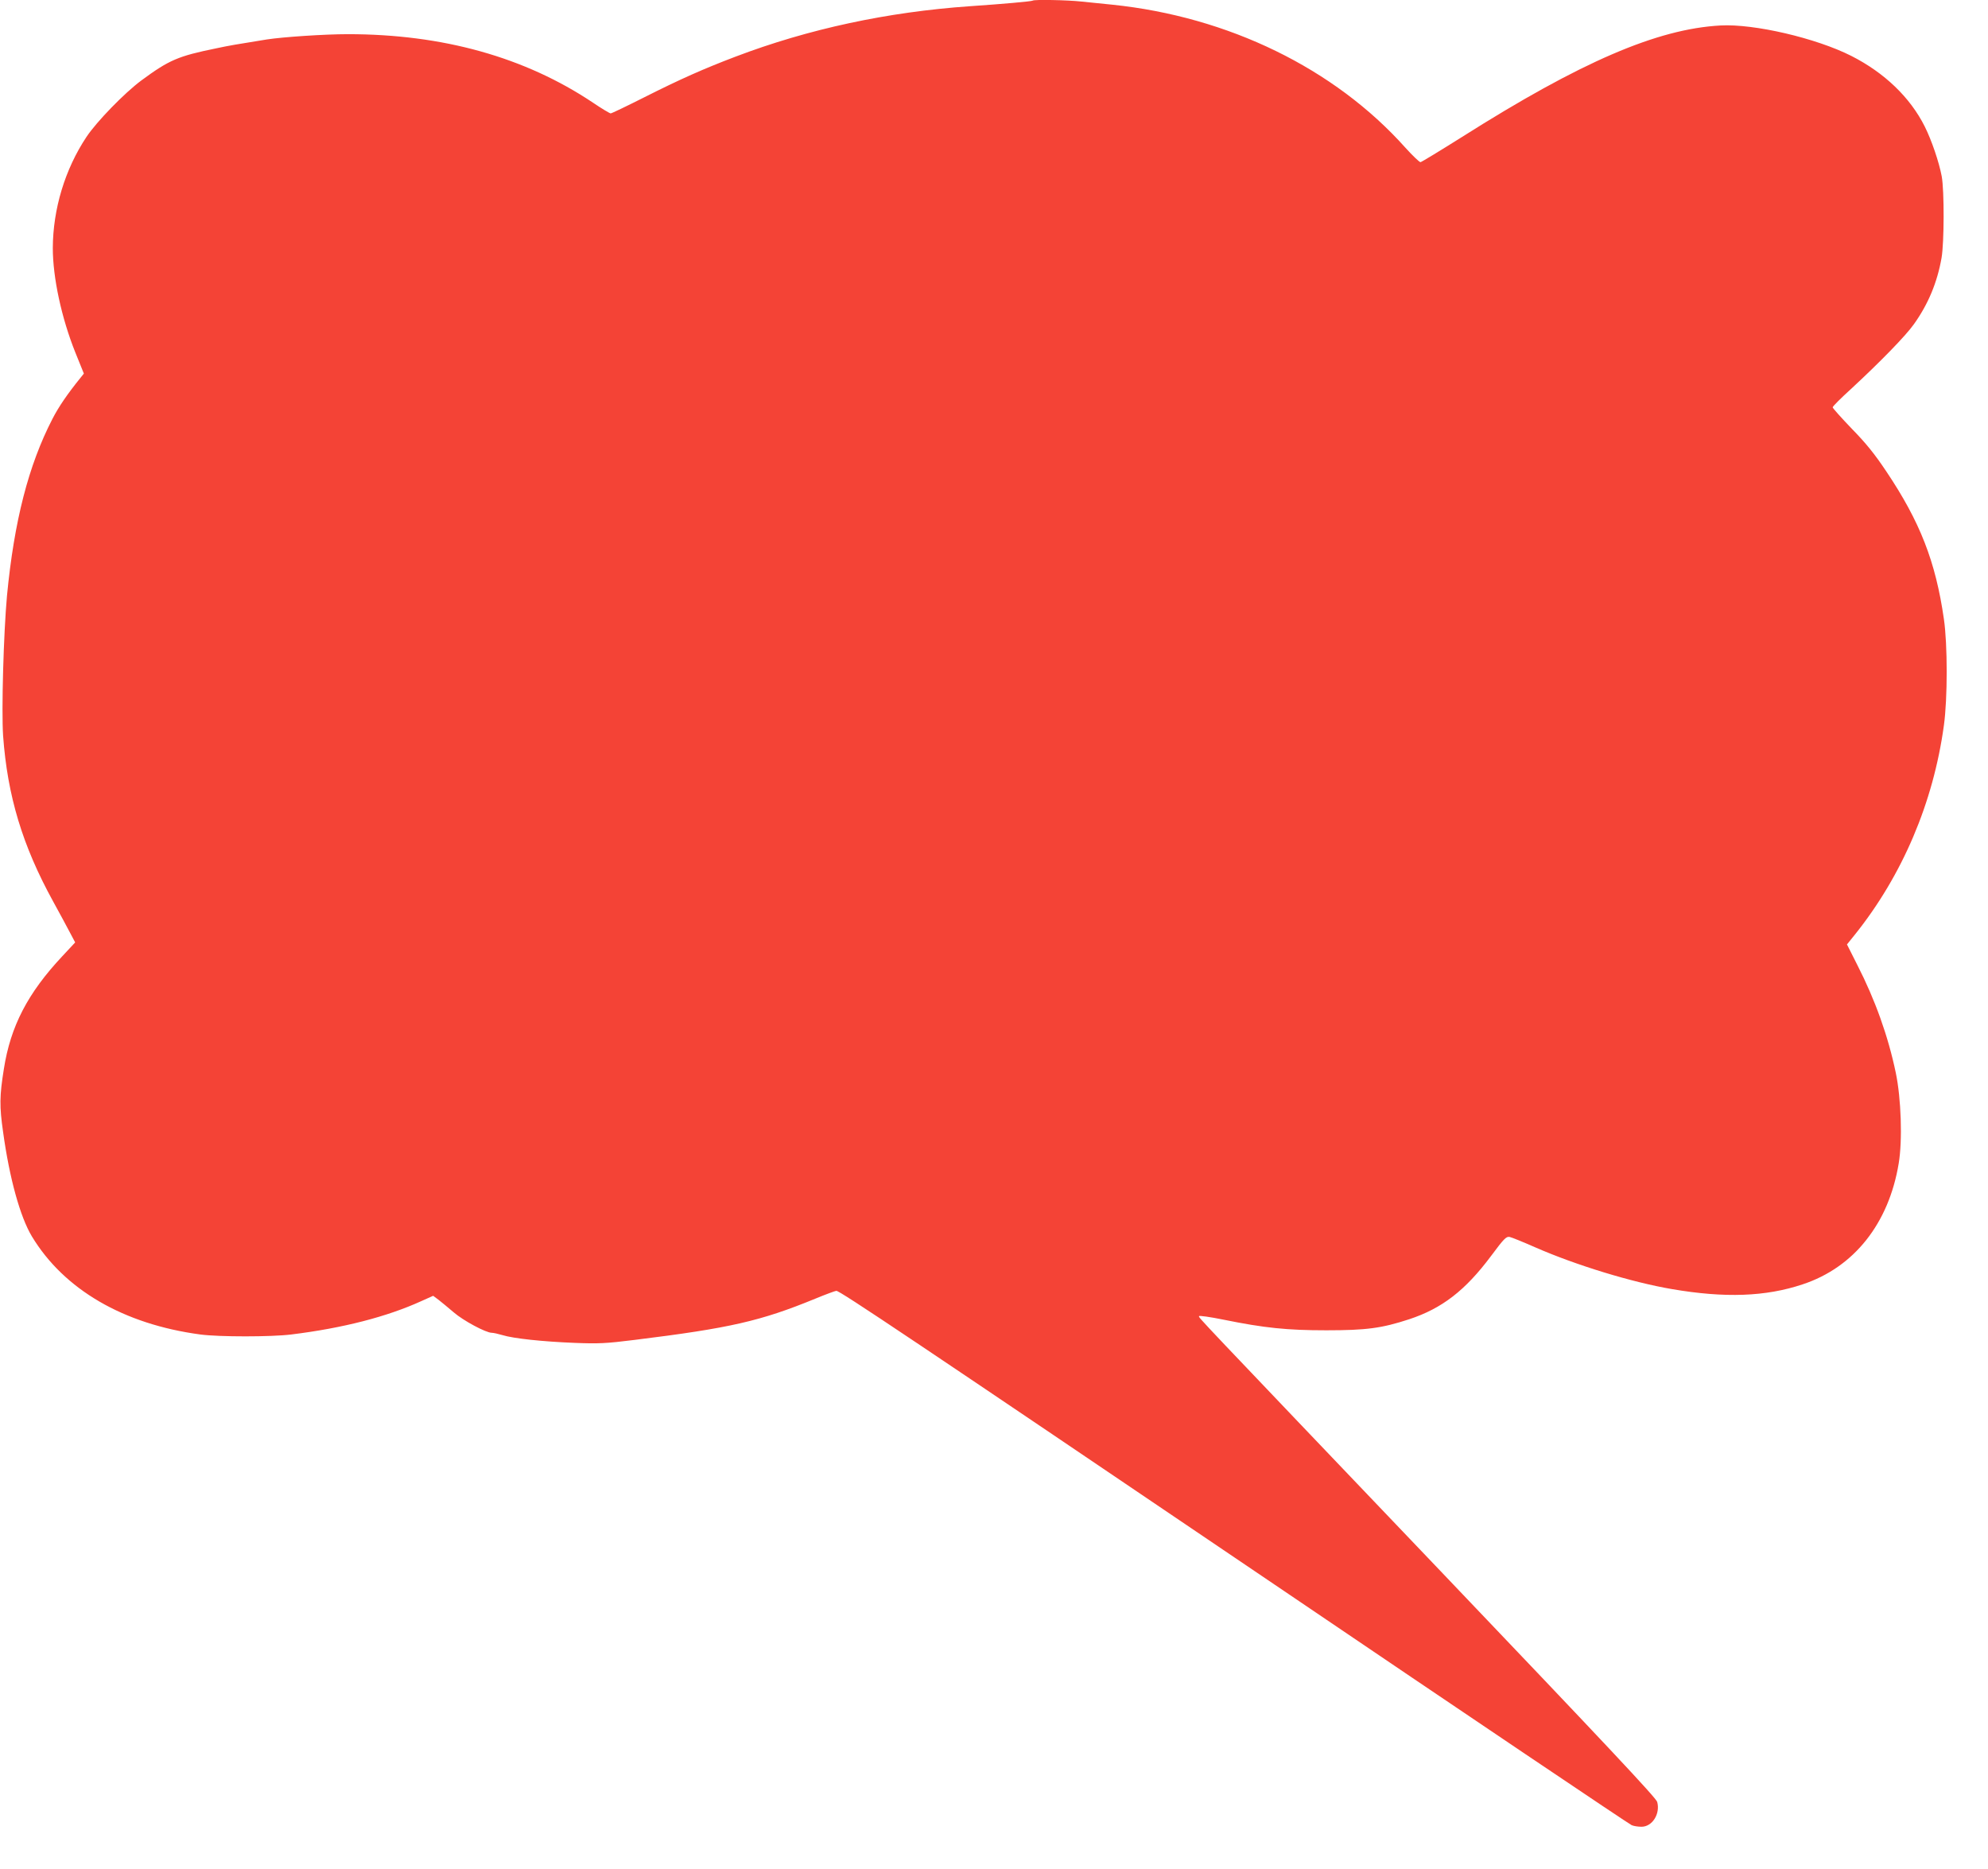 <?xml version="1.0" standalone="no"?>
<!DOCTYPE svg PUBLIC "-//W3C//DTD SVG 20010904//EN"
 "http://www.w3.org/TR/2001/REC-SVG-20010904/DTD/svg10.dtd">
<svg version="1.0" xmlns="http://www.w3.org/2000/svg"
 width="1280pt" height="1203pt" viewBox="0 0 1280 1203"
 preserveAspectRatio="xMidYMid meet">
<g transform="translate(0,1203) scale(0.1,-0.1)"
fill="#f44336" stroke="none">
<path d="M6649 12026 c-5 -5 -197 -22 -404 -36 -531 -37 -1039 -146 -1510
-325 -205 -78 -354 -144 -586 -261 -113 -57 -211 -104 -217 -104 -6 0 -58 31
-114 69 -438 293 -967 441 -1578 441 -151 0 -418 -18 -522 -34 -194 -31 -246
-40 -325 -57 -246 -50 -304 -75 -483 -207 -109 -81 -286 -263 -353 -363 -139
-209 -216 -465 -217 -716 0 -190 56 -450 145 -672 l55 -136 -20 -25 c-86 -106
-143 -190 -182 -266 -155 -300 -247 -660 -293 -1139 -22 -241 -36 -739 -25
-902 28 -386 124 -706 322 -1066 40 -72 88 -162 107 -198 l35 -66 -83 -89
c-222 -237 -333 -450 -376 -725 -28 -174 -29 -241 -5 -407 41 -298 110 -546
185 -671 207 -343 591 -566 1085 -632 121 -16 455 -16 585 0 333 41 616 114
838 215 l76 34 35 -26 c19 -15 63 -51 98 -81 61 -53 207 -131 244 -131 11 0
42 -7 69 -15 71 -22 261 -42 465 -50 154 -6 201 -4 385 19 615 76 812 121
1163 265 68 28 130 51 137 51 23 0 478 -305 2823 -1892 1250 -847 2284 -1543
2298 -1548 14 -6 42 -10 63 -10 70 0 122 84 101 160 -8 27 -331 371 -1394
1485 -1613 1690 -1556 1629 -1556 1642 0 5 72 -5 160 -23 261 -53 407 -68 660
-68 257 0 356 13 533 71 212 70 361 185 527 407 84 113 98 127 120 123 14 -3
88 -33 165 -67 260 -114 622 -225 881 -269 340 -58 602 -49 841 31 330 109
554 391 618 778 25 148 16 419 -19 585 -49 235 -133 469 -247 692 l-67 133 50
62 c307 383 506 851 574 1348 24 173 24 521 0 685 -53 369 -154 627 -370 949
-74 111 -130 181 -223 276 -67 70 -123 132 -123 138 0 6 53 59 118 118 186
172 353 343 405 417 92 129 150 268 178 427 17 99 18 432 1 525 -17 91 -65
232 -109 320 -94 188 -260 347 -473 455 -227 115 -627 208 -842 196 -408 -22
-900 -234 -1665 -718 -140 -88 -260 -161 -267 -162 -7 0 -51 42 -98 94 -456
510 -1140 843 -1888 920 -58 6 -146 15 -197 20 -91 10 -306 14 -314 6z"/>
</g>
</svg>
